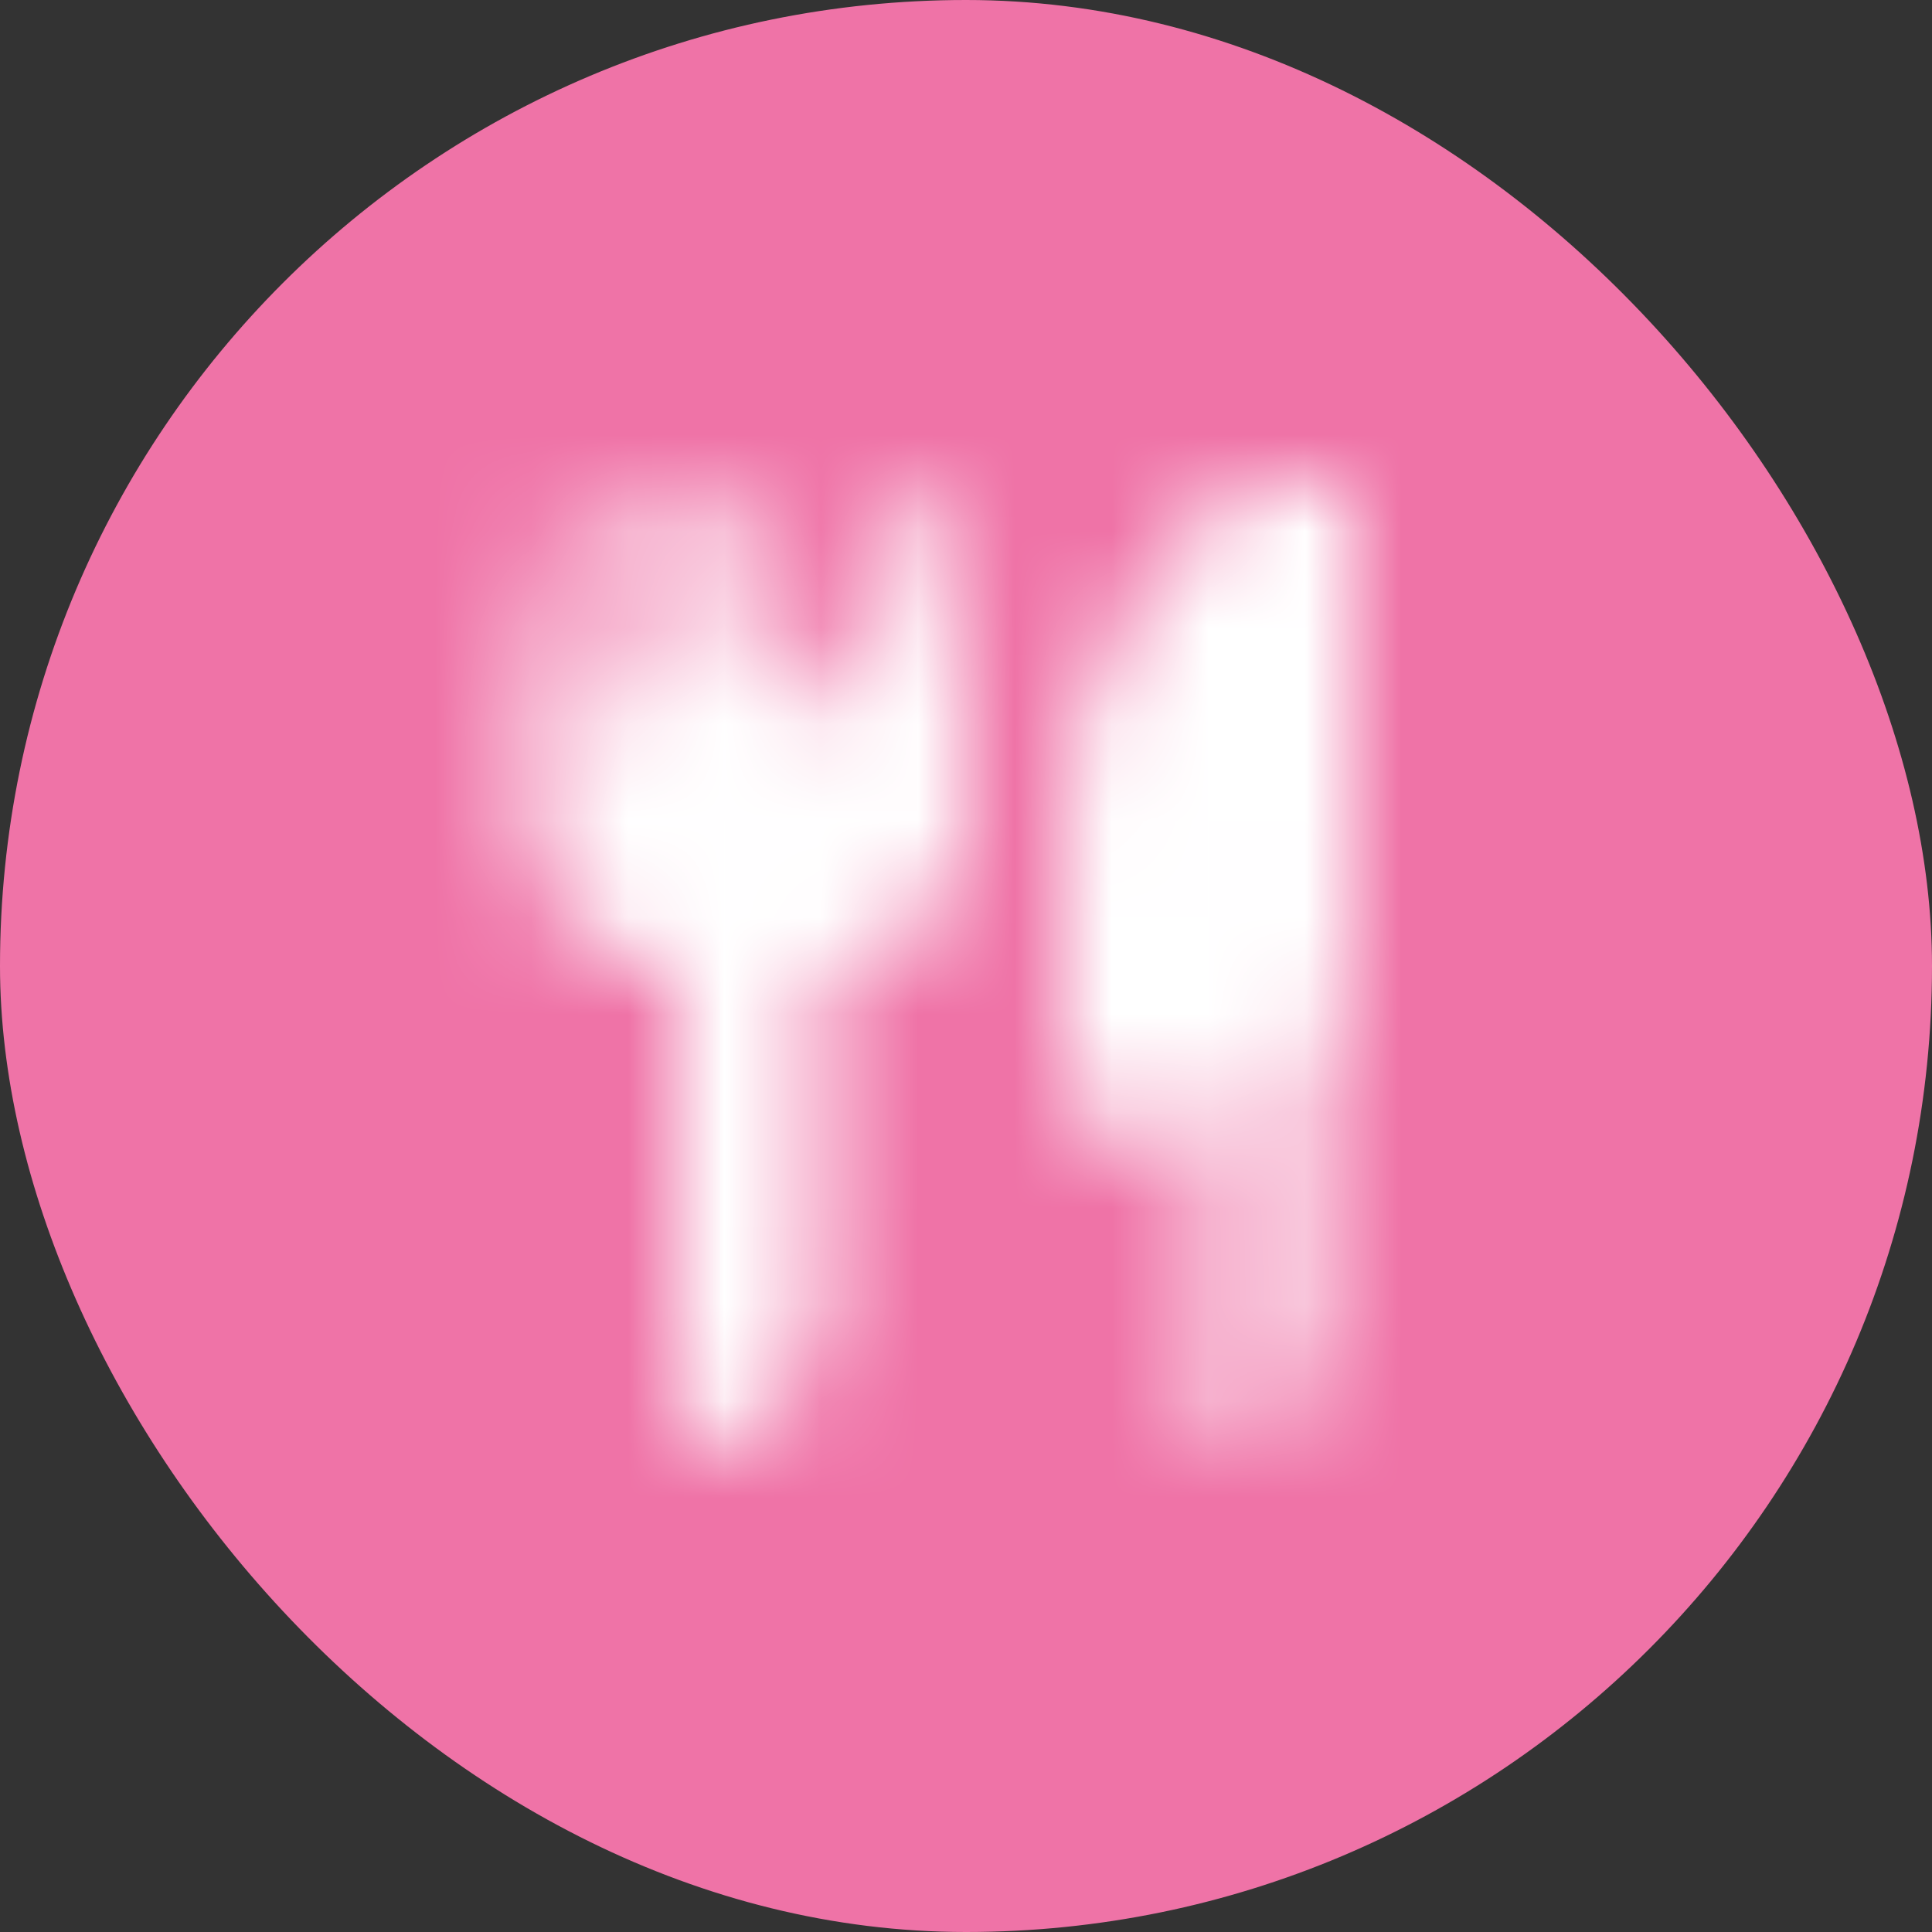 <svg xmlns="http://www.w3.org/2000/svg" width="20" height="20" fill="none" viewBox="2 2 20 20"><rect x="2" y="2" width="20" height="20" fill="#333333" stroke="none"/><rect width="20" height="20" x="2" y="2" fill="#EF73A7" rx="10"/><mask id="a" width="9" height="10" x="7" y="7" maskUnits="userSpaceOnUse" style="mask-type:alpha"><path fill="#000" fill-rule="evenodd" d="M8.39 7c-.23 0-.429.156-.482.379C7.763 7.984 7.5 9.137 7.5 9.5v1A1.5 1.5 0 0 0 9 12v5a1.5 1.5 0 0 0 1.5-1.5V12a1.5 1.5 0 0 0 1.5-1.5v-1c0-.363-.263-1.516-.408-2.121A.495.495 0 0 0 11.11 7H11v1.197c0 .502-.25.97-.668 1.248l-.082.055L10 7h-.5l-.165 1.319A1.5 1.5 0 0 1 8.68 9.38L8.5 9.5V7h-.11Z" clip-rule="evenodd"/><path fill="#000" fill-rule="evenodd" d="M14.579 7.421A5.391 5.391 0 0 0 13 11.233V13a.5.5 0 0 0 .5.5h.75V17h.25a1.5 1.5 0 0 0 1.5-1.5V7h-.405c-.38 0-.747.151-1.016.421Z" clip-rule="evenodd" opacity=".6"/><path fill="#000" d="M13 11.233c0-1.43.568-2.801 1.579-3.812.27-.27.635-.421 1.016-.421H16v4.5a2 2 0 0 1-2 2h-1v-2.267Z"/></mask><g mask="url(#a)"><path fill="#fff" d="M6 6h12v12H6V6Z"/></g></svg>